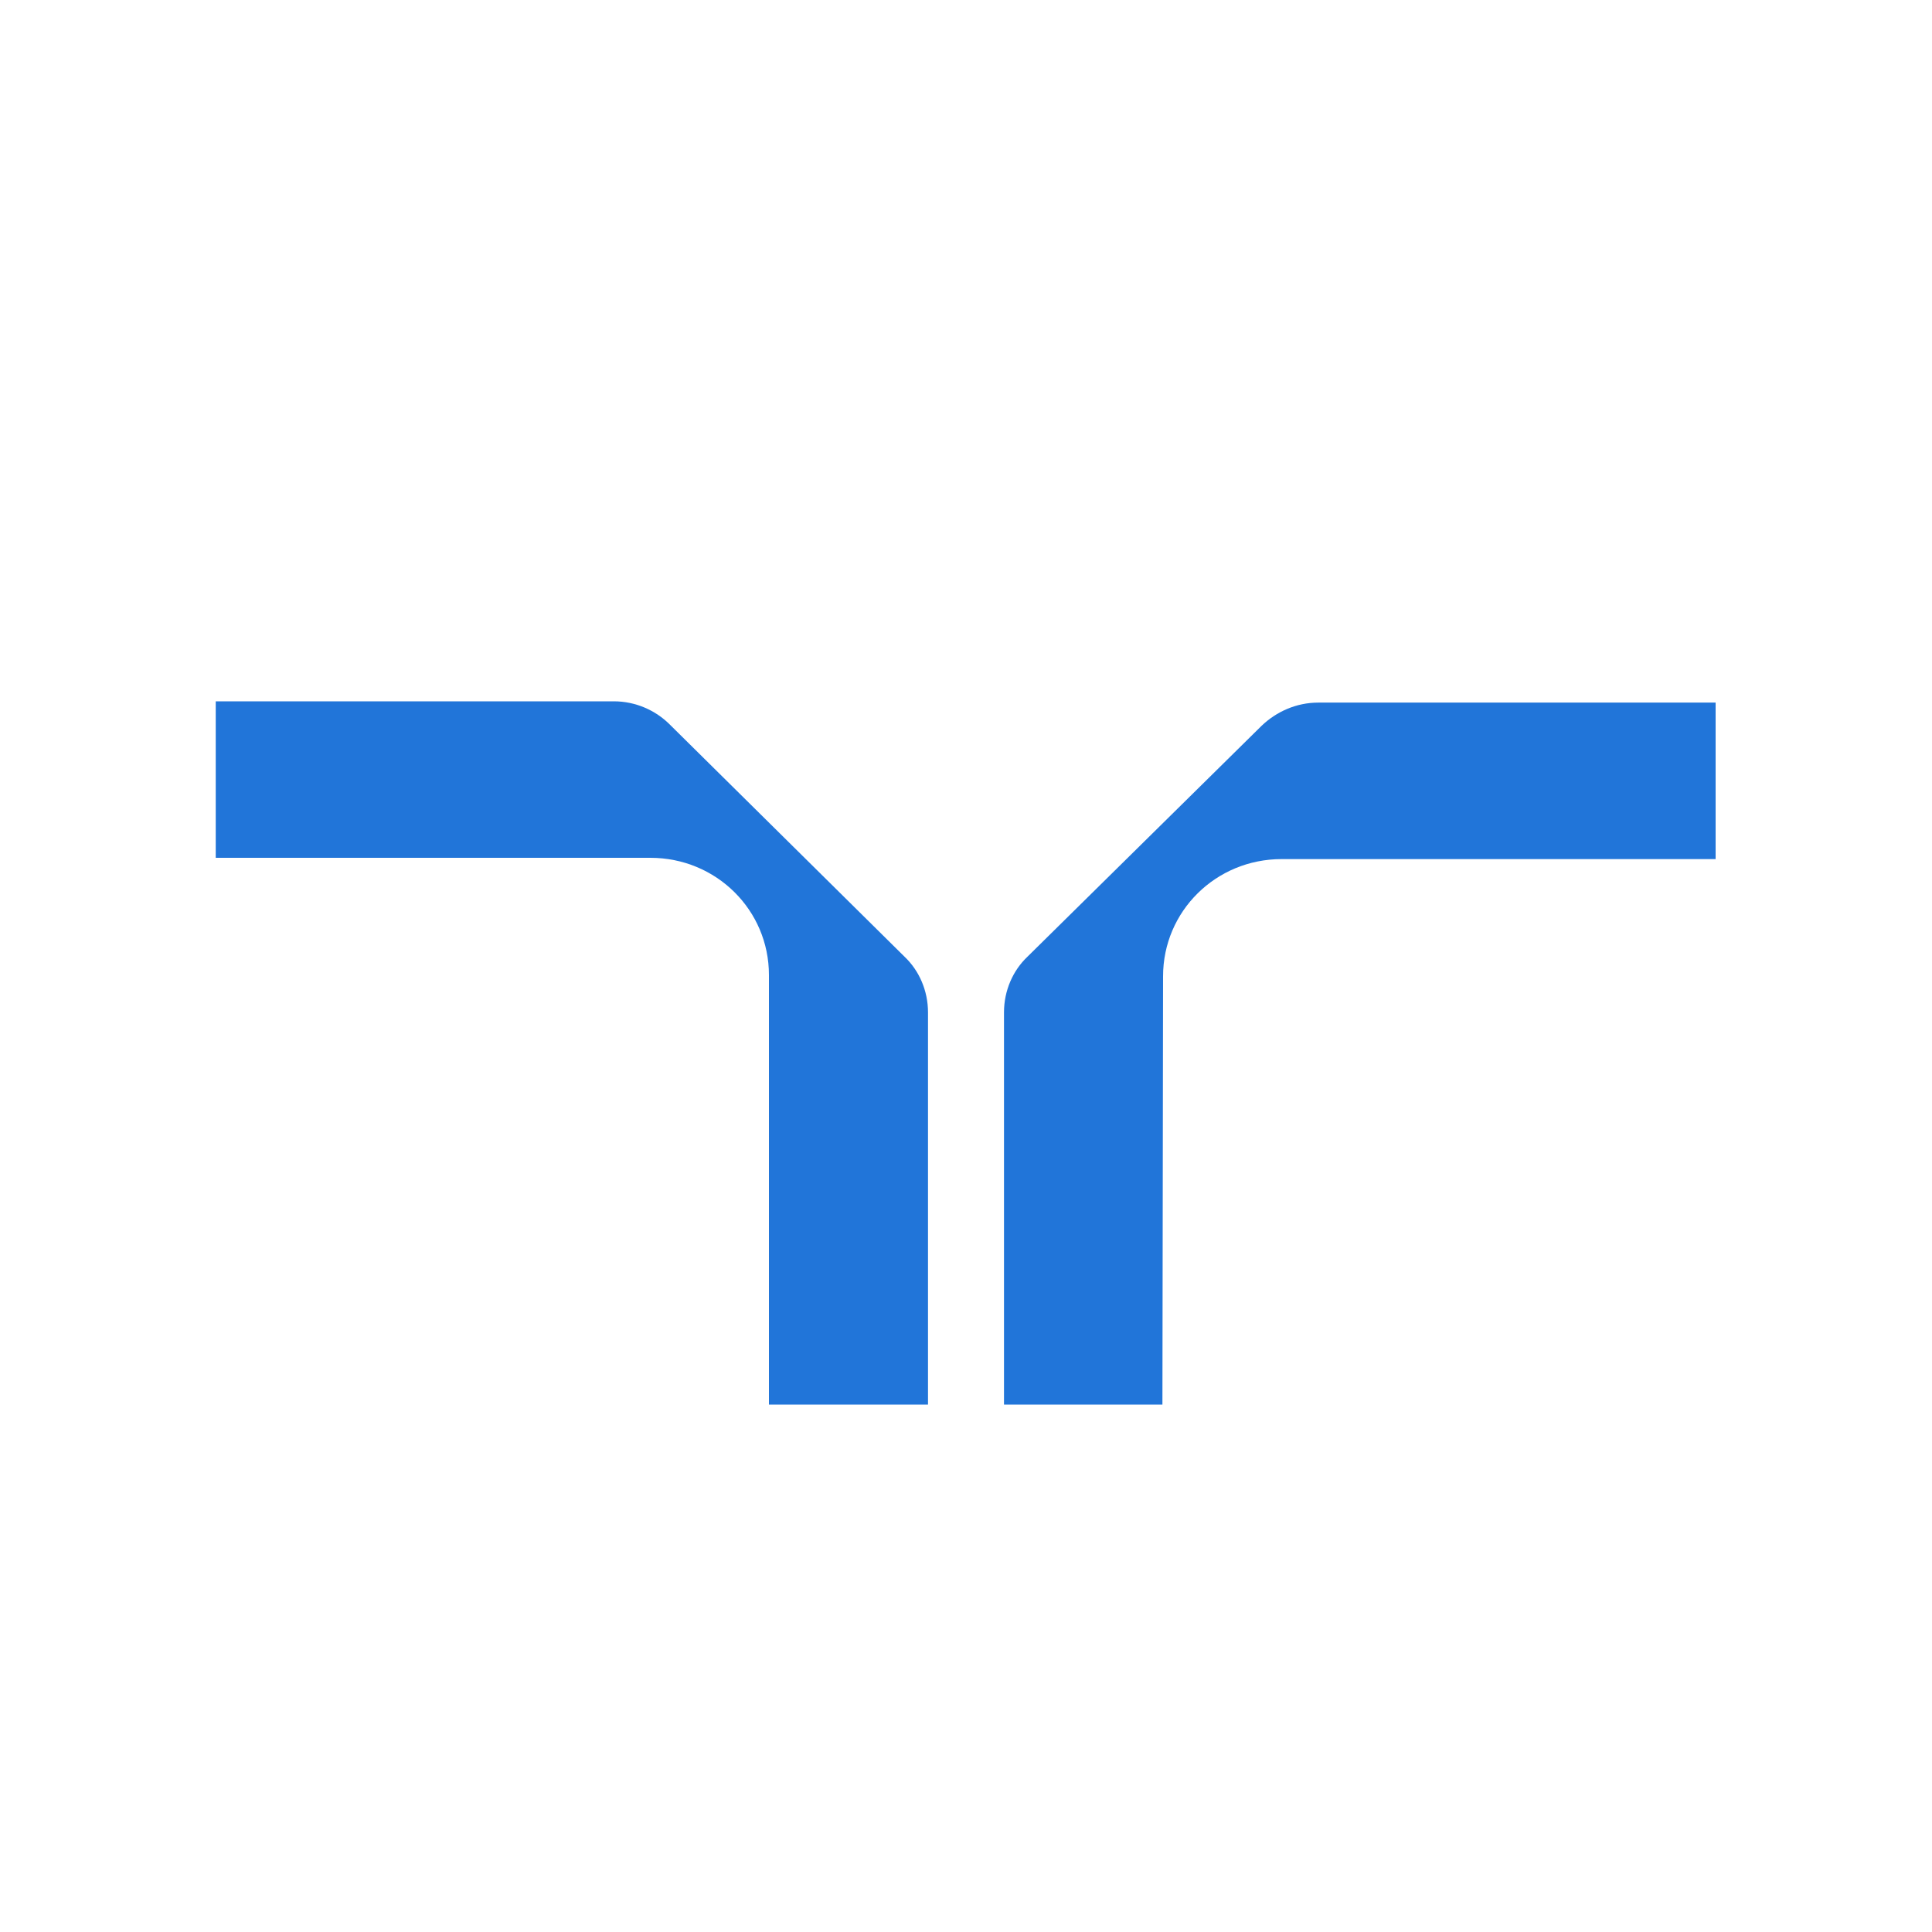 <?xml version="1.0" encoding="utf-8"?>
<!-- Generator: Adobe Illustrator 28.1.0, SVG Export Plug-In . SVG Version: 6.00 Build 0)  -->
<svg version="1.2" baseProfile="tiny-ps" id="Layer_1" xmlns="http://www.w3.org/2000/svg" xmlns:xlink="http://www.w3.org/1999/xlink"
	 viewBox="0 0 300 300" xml:space="preserve">
<title>Randstad</title>
<g>
	<path fill="#2175D9" d="M119.5,218.1h24.6v-60.9c0-3.4-1.4-6.5-3.6-8.6L104,112.5c-2.2-2.2-5.3-3.6-8.7-3.6H33.5v24.3H101
		c10.2,0,18.4,8.1,18.4,18.2V218.1L119.5,218.1z"/>
	<path fill="#2175D9" d="M180.5,218.1h-24.6v-60.9c0-3.4,1.4-6.5,3.6-8.6l36.4-35.9c2.3-2.2,5.4-3.6,8.8-3.6h61.7v24.3H199
		c-10.2,0-18.4,8.1-18.4,18.2L180.5,218.1L180.5,218.1z"/>
</g>
</svg>
